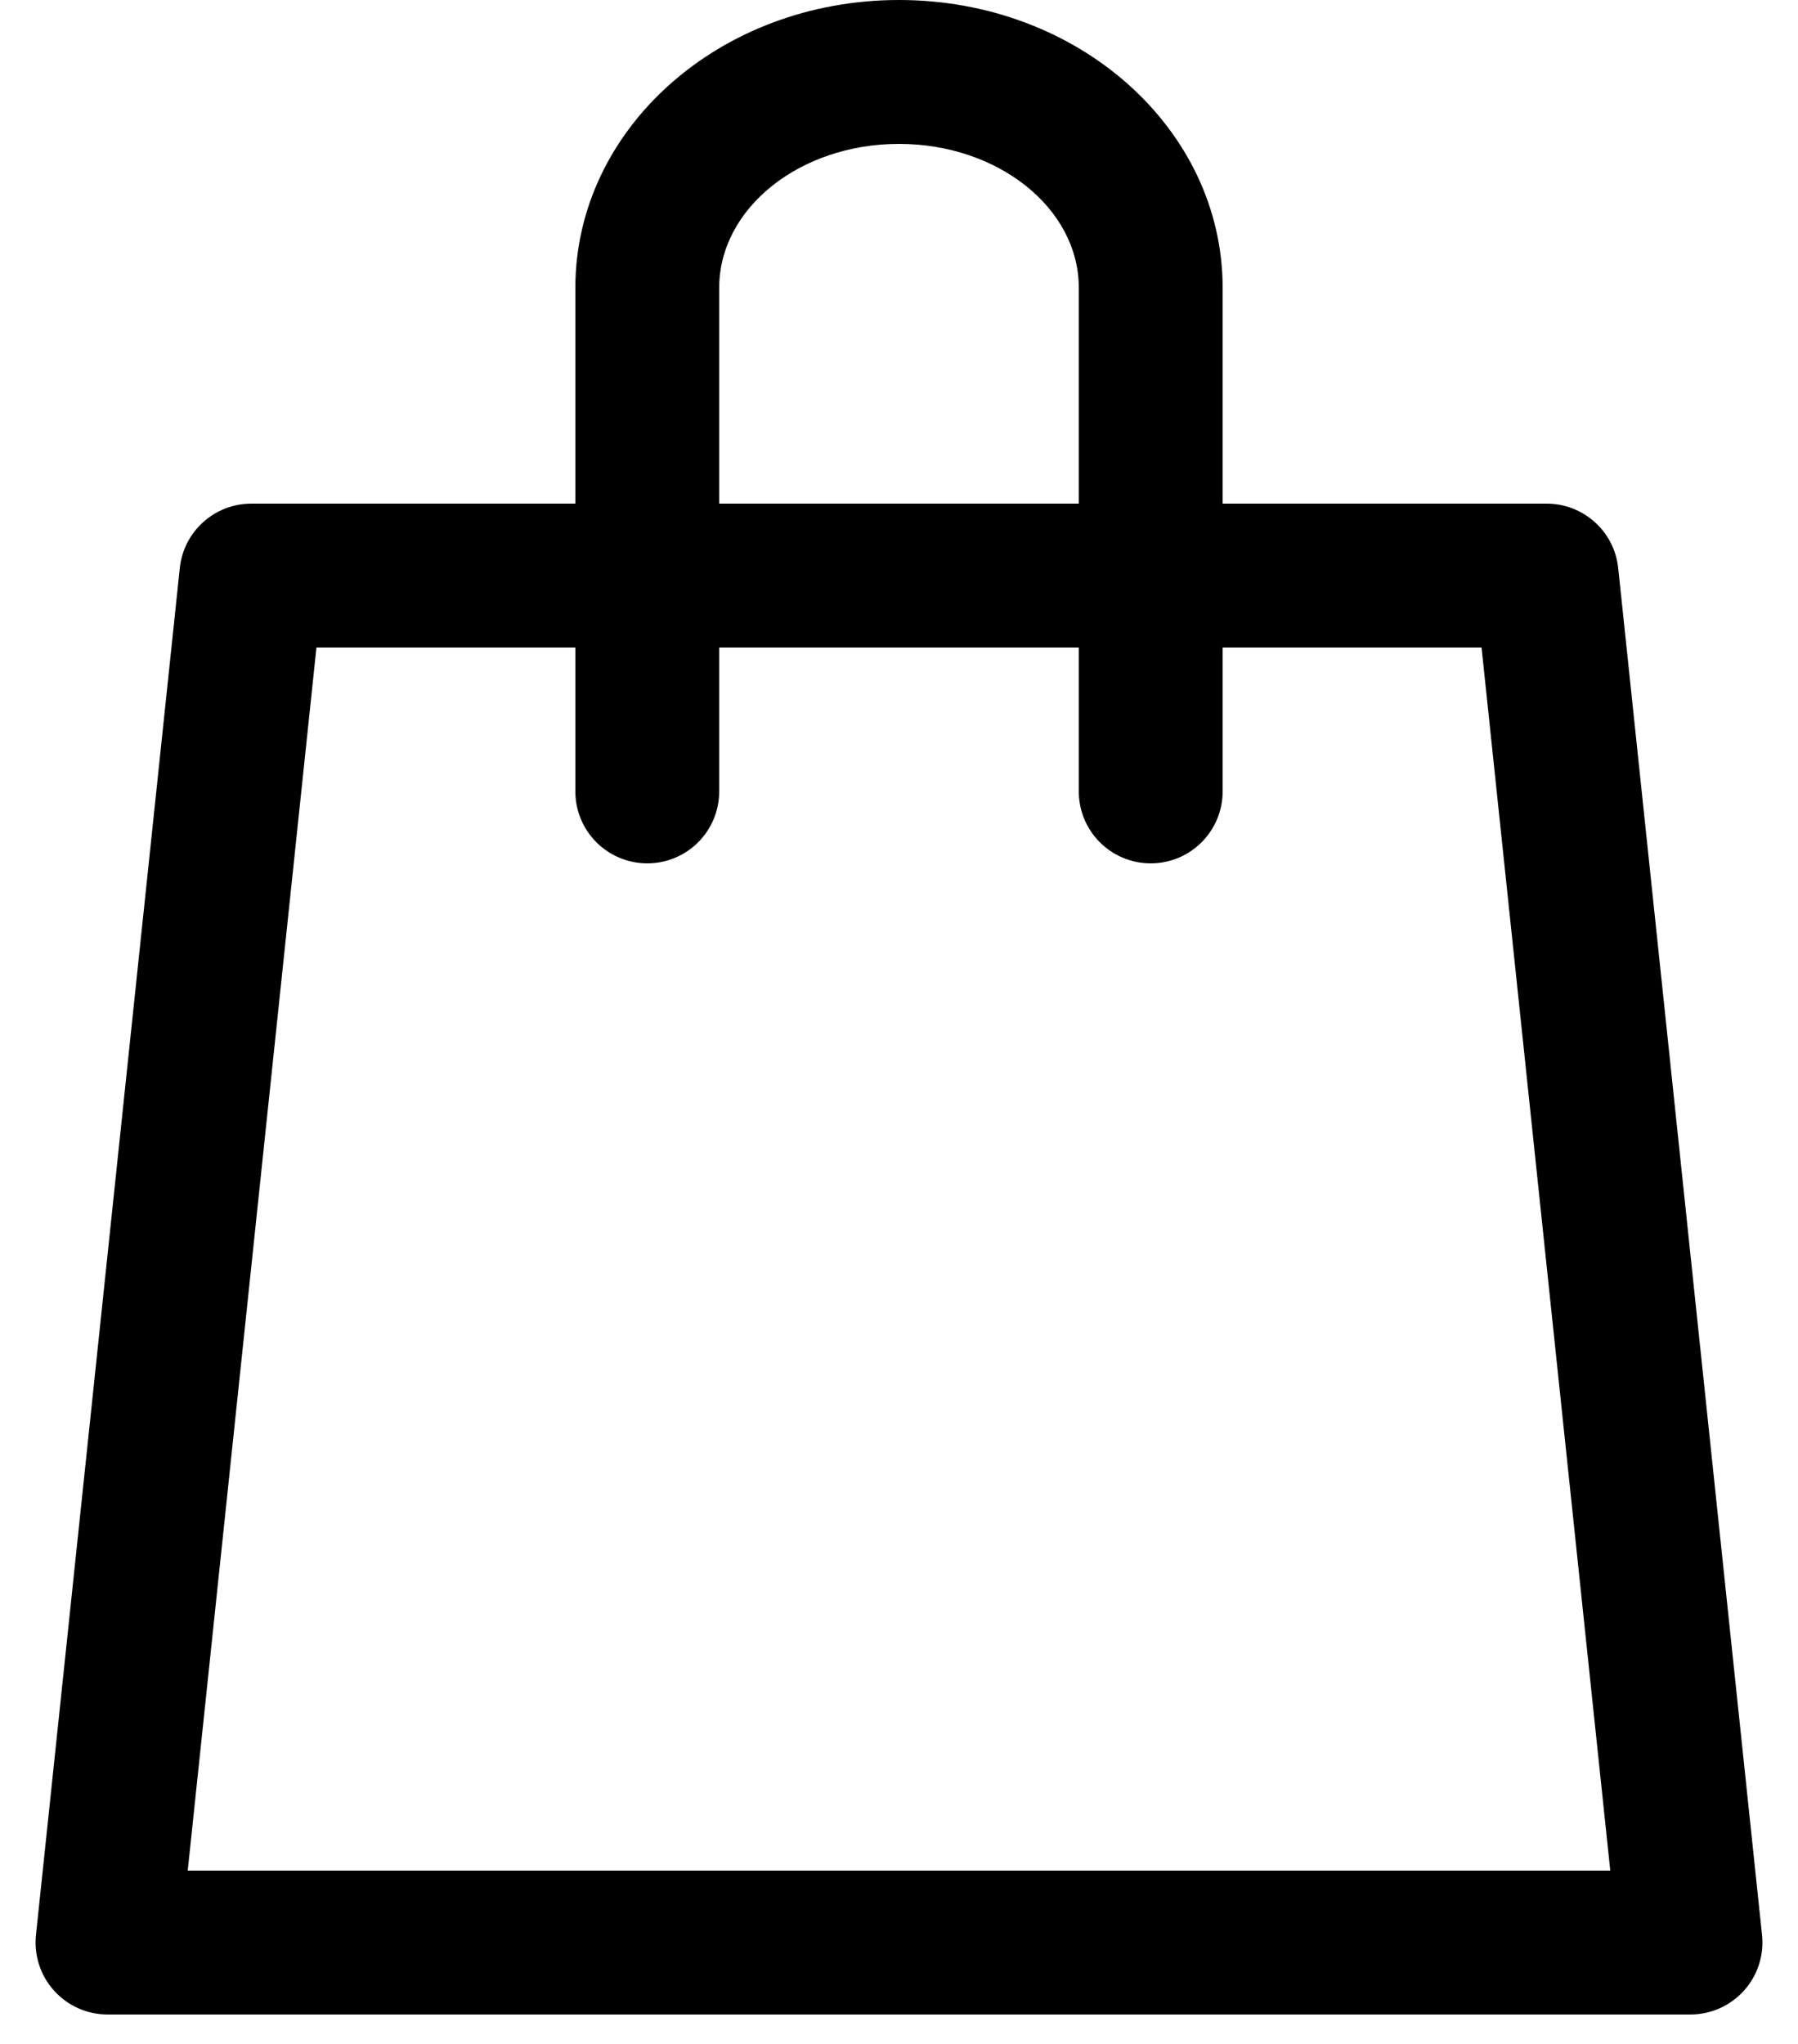 <?xml version="1.0" encoding="UTF-8"?>
<svg width="22px" height="25px" viewBox="0 0 22 25" version="1.1" xmlns="http://www.w3.org/2000/svg" xmlns:xlink="http://www.w3.org/1999/xlink">
    <title>026FA8E2-00D7-4A19-9883-2D07D8AB6EAC</title>
    <g id="Page-1" stroke="none" stroke-width="1" fill="none" fill-rule="evenodd">
        <g id="FSA" transform="translate(-1283, -75)" fill="#000000" fill-rule="nonzero">
            <g id="Group-2" transform="translate(0, -1)">
                <g id="noun_bag_2712590" transform="translate(1283, 76)">
                    <path d="M11,0 C8.8,0 7.04,1.58 7.04,3.52 L7.04,6.16 L3.08,6.16 C2.628,6.158 2.247,6.498 2.2,6.948 L0.44,23.668 C0.414,23.917 0.495,24.165 0.663,24.35 C0.831,24.536 1.07,24.641 1.32,24.64 L20.68,24.64 C20.93,24.641 21.169,24.536 21.337,24.35 C21.505,24.165 21.586,23.917 21.56,23.668 L19.8,6.948 C19.753,6.498 19.372,6.158 18.92,6.16 L14.96,6.16 L14.96,3.52 C14.96,1.58 13.2,0 11,0 Z M8.8,3.52 C8.8,2.548 9.786,1.76 11,1.76 C12.214,1.76 13.2,2.548 13.2,3.52 L13.2,6.16 L8.8,6.16 L8.8,3.52 Z M18.128,7.92 L19.703,22.88 L2.297,22.88 L3.872,7.92 L7.04,7.92 L7.04,9.68 C7.04,10.166 7.434,10.56 7.92,10.56 C8.406,10.56 8.8,10.166 8.8,9.68 L8.8,7.92 L13.2,7.92 L13.2,9.68 C13.2,10.166 13.594,10.56 14.08,10.56 C14.566,10.56 14.96,10.166 14.96,9.68 L14.96,7.92 L18.128,7.92 Z" id="Shape"></path>
                </g>
            </g>
        </g>
    </g>
</svg>